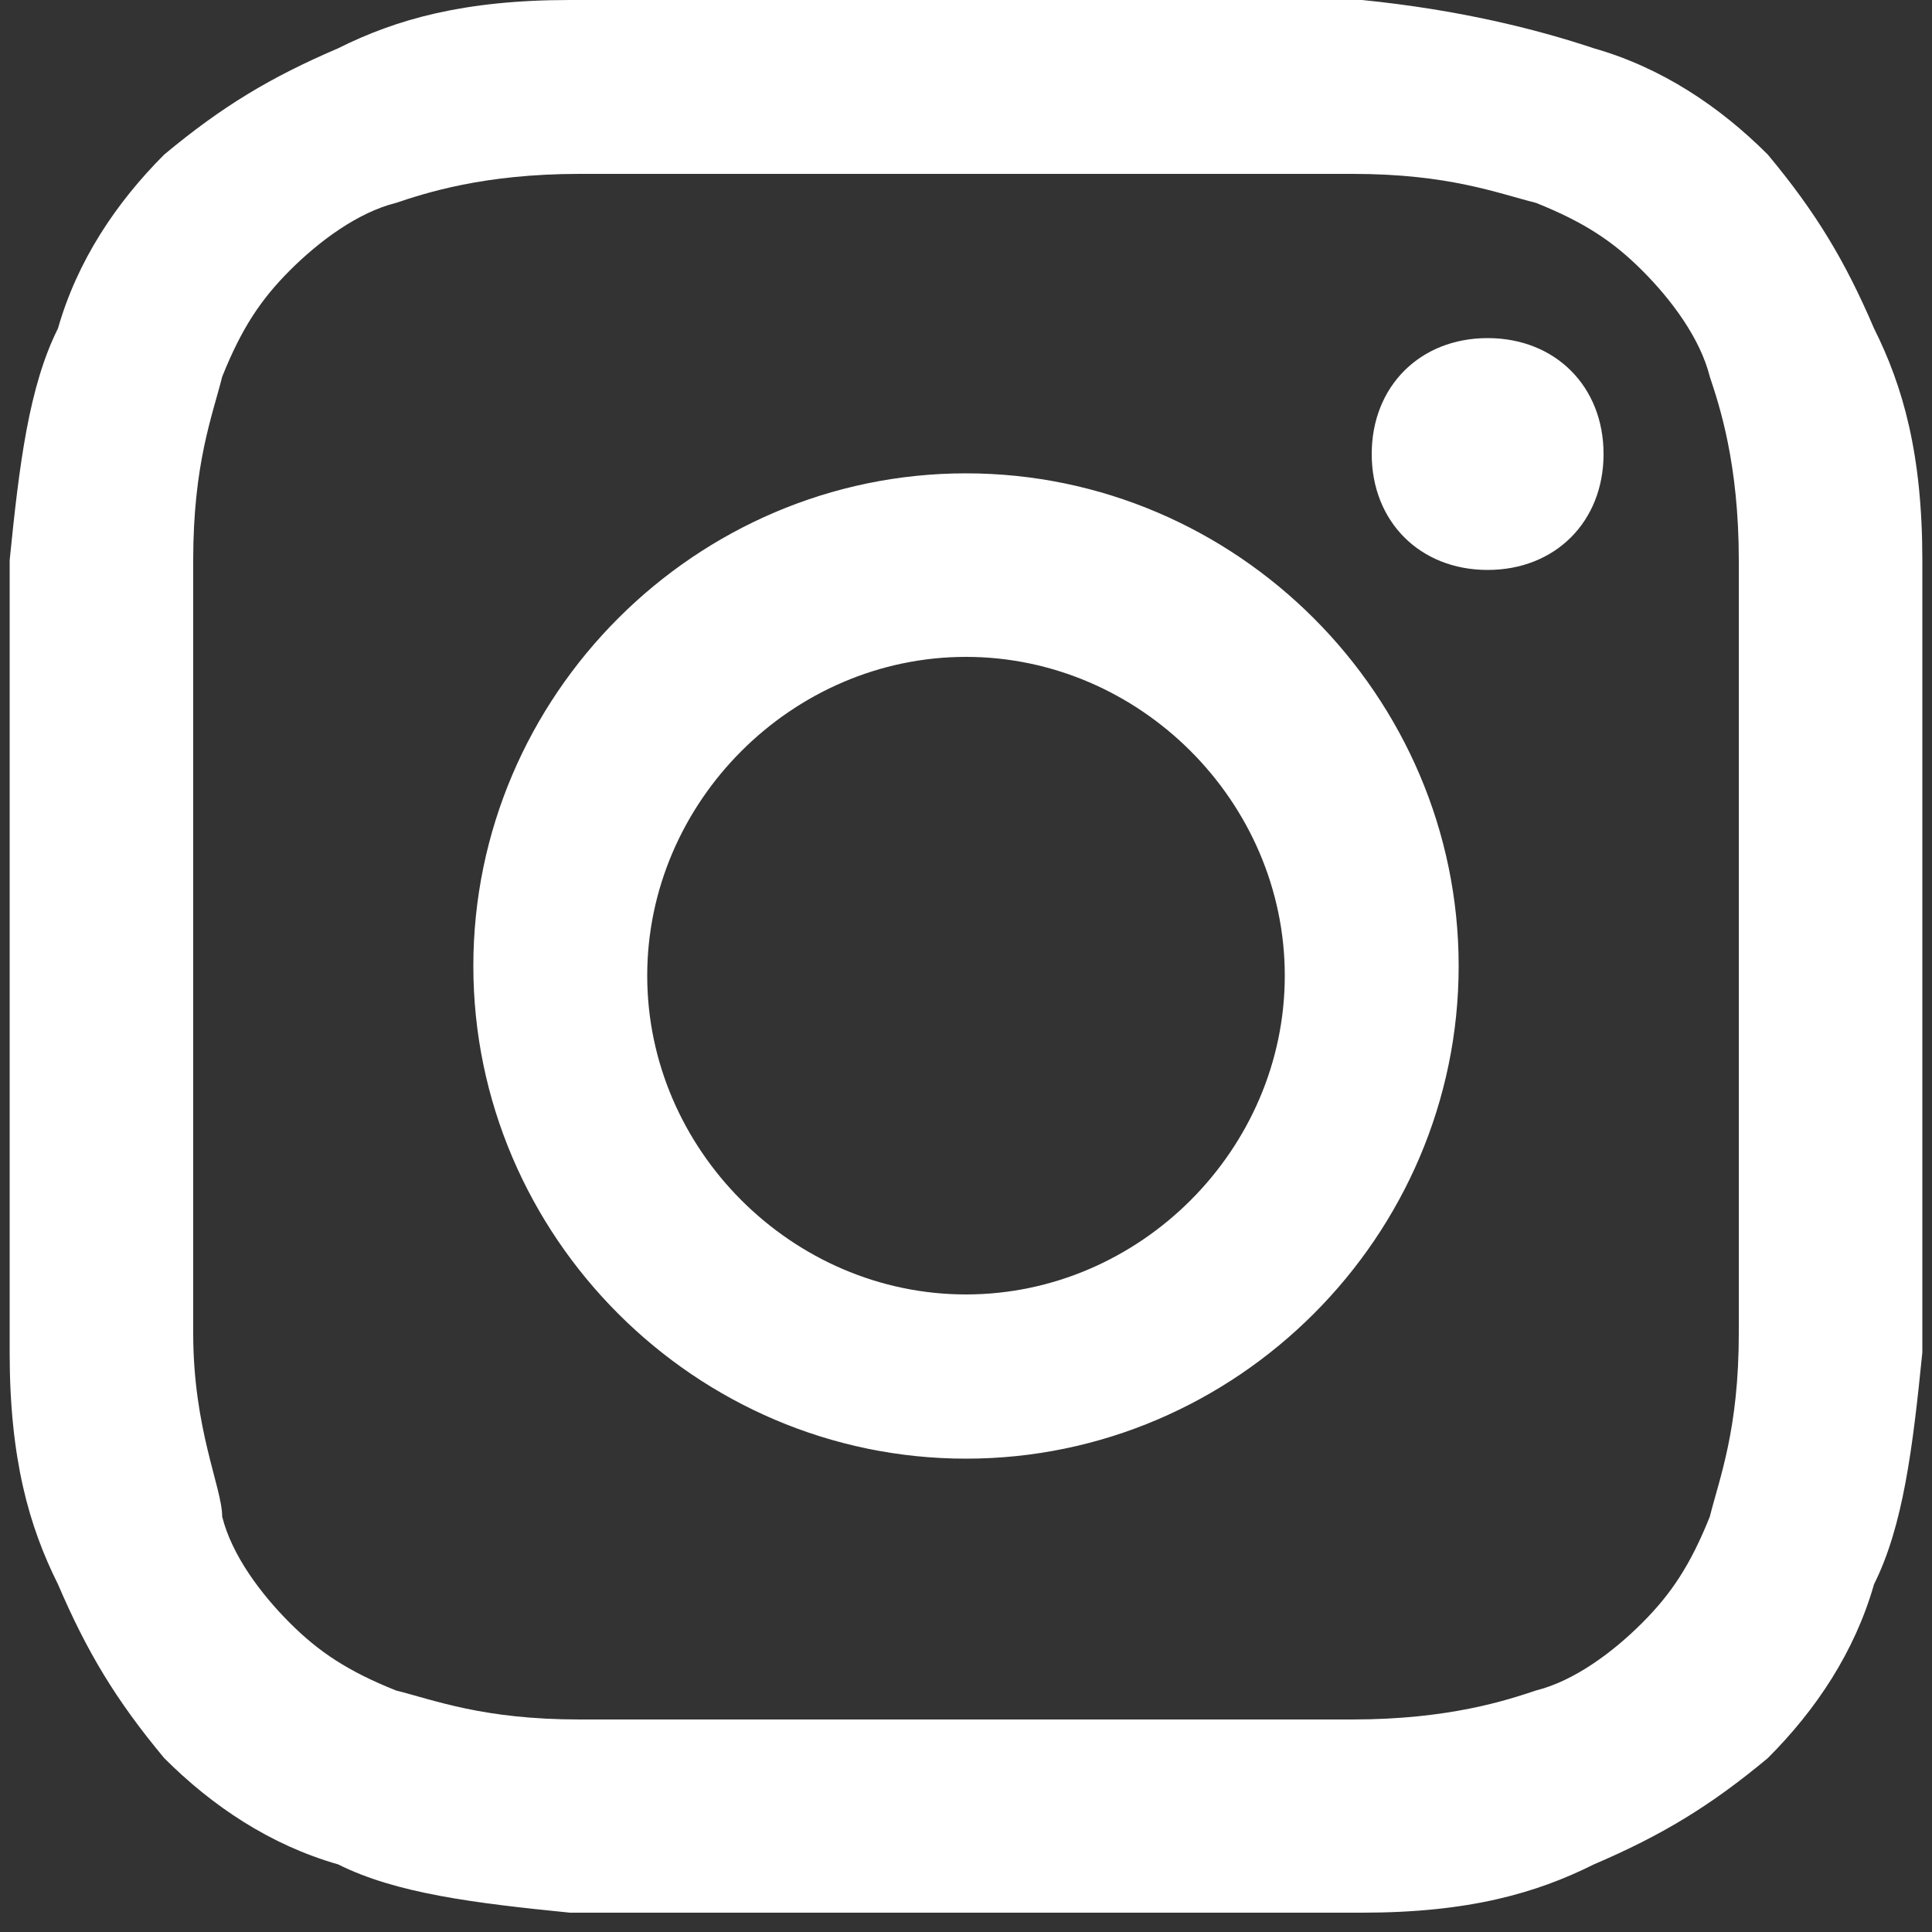 <?xml version="1.0" encoding="UTF-8"?>
<svg id="Ebene_1" xmlns="http://www.w3.org/2000/svg" version="1.1" viewBox="0 0 20 20">
  <rect x="0" y="0" width="20" height="20" fill="#333333" stroke="none"/>
  <!-- Generator: Adobe Illustrator 29.0.1, SVG Export Plug-In . SVG Version: 2.1.0 Build 192)  -->
  <defs>
    <style>
      .st0 {
        fill: #fff;
      }
    </style>
  </defs>
  <path class="st0" d="M10,1.8h4c1,0,1.5.2,1.9.3.5.2.8.4,1.1.7.3.3.6.7.7,1.1.1.3.3.9.3,1.9v8c0,1-.2,1.5-.3,1.9-.2.5-.4.8-.7,1.1-.3.3-.7.6-1.1.7-.3.1-.9.3-1.9.3H6c-1,0-1.5-.2-1.9-.3-.5-.2-.8-.4-1.1-.7-.3-.3-.6-.7-.7-1.1,0-.3-.3-.9-.3-1.9V5.8c0-1,.2-1.5.3-1.9.2-.5.4-.8.7-1.1s.7-.6,1.1-.7c.3-.1.9-.3,1.9-.3s1.4,0,4,0ZM10,0h-4.1C4.8,0,4.1.2,3.5.5c-.7.3-1.2.6-1.8,1.1-.5.5-.9,1.1-1.1,1.8-.3.6-.4,1.4-.5,2.4v8.2c0,1.1.2,1.8.5,2.4.3.7.6,1.2,1.1,1.8.5.5,1.1.9,1.8,1.1.6.3,1.4.4,2.4.5h8.2c1.1,0,1.8-.2,2.4-.5.7-.3,1.2-.6,1.8-1.1.5-.5.9-1.1,1.1-1.8.3-.6.4-1.4.5-2.4V5.8c0-1.1-.2-1.8-.5-2.4-.3-.7-.6-1.2-1.1-1.8-.5-.5-1.1-.9-1.8-1.1C15.9.3,15.1.1,14.1,0c-1,0-1.4,0-4.1,0ZM10,4.9c-2.8,0-5.1,2.3-5.1,5.1s2.3,5.1,5.1,5.1,5.1-2.3,5.1-5.1-2.3-5.1-5.1-5.1ZM10,13.4c-1.8,0-3.3-1.5-3.3-3.3s1.5-3.3,3.3-3.3,3.3,1.5,3.3,3.3-1.5,3.3-3.3,3.3ZM15.4,3.5c-.7,0-1.2.5-1.2,1.2s.5,1.2,1.2,1.2,1.2-.5,1.2-1.2-.5-1.2-1.2-1.2Z"/>
</svg>